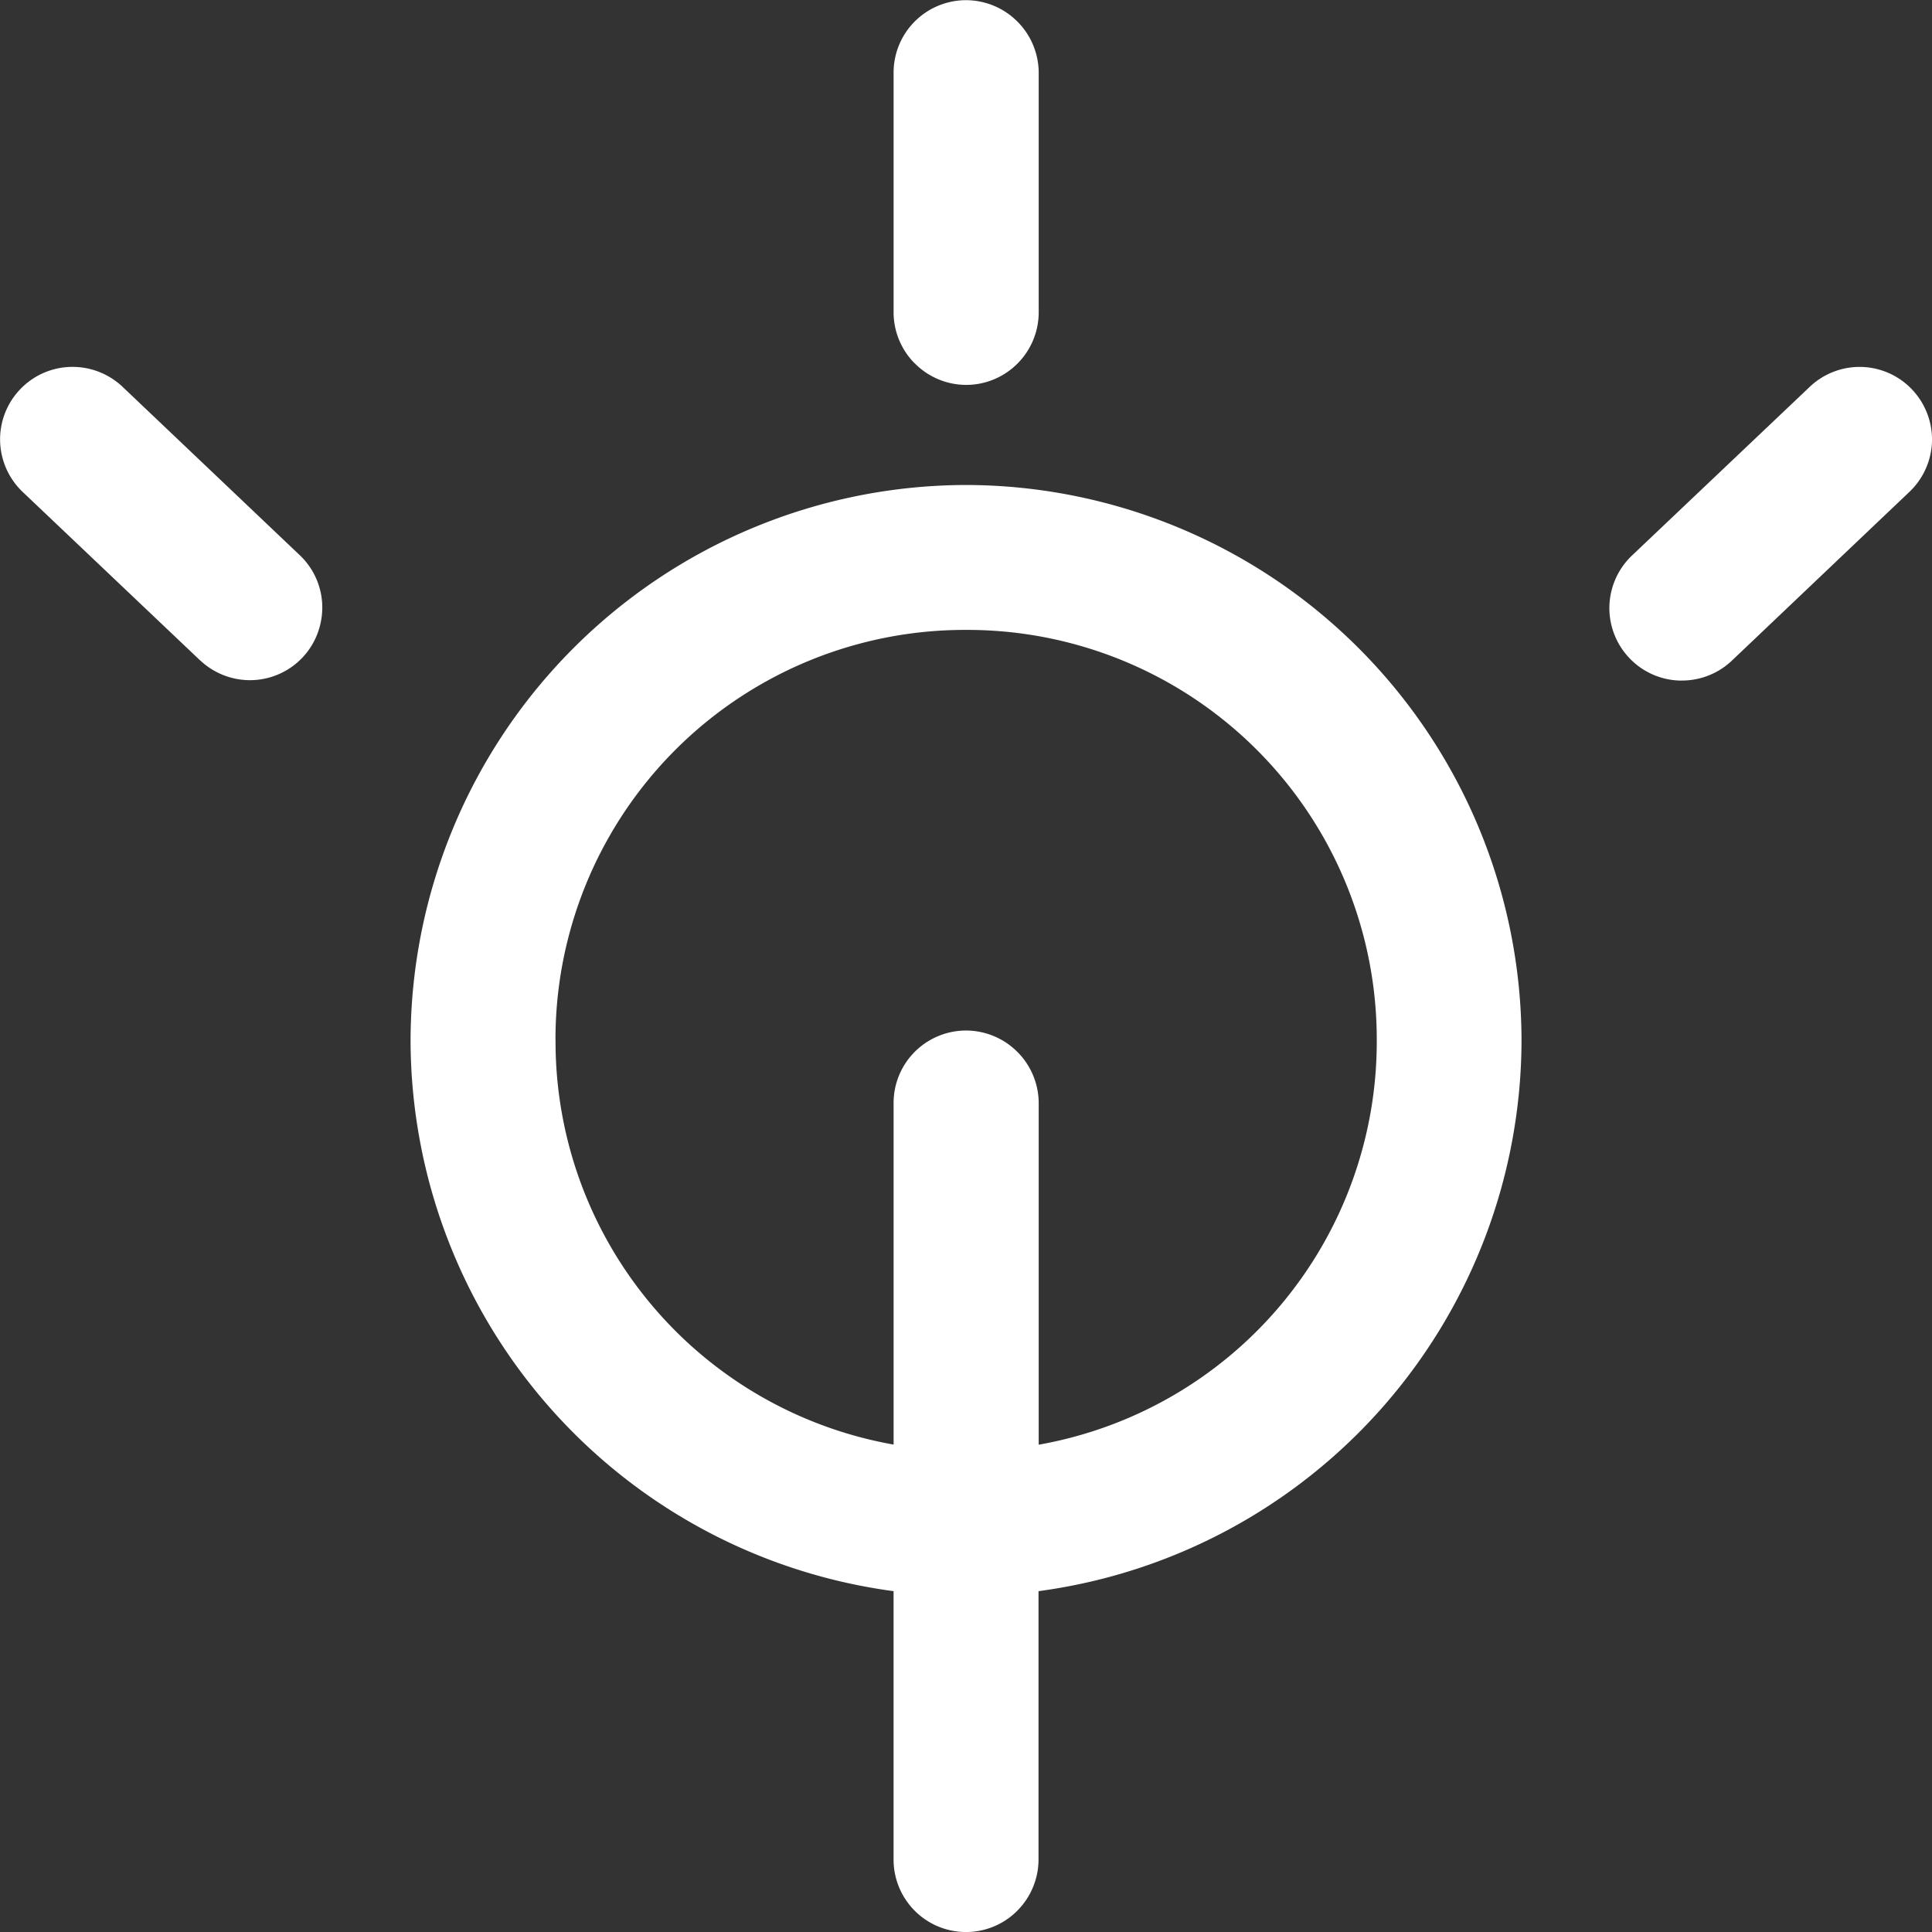 <svg xmlns="http://www.w3.org/2000/svg" width="63.367" height="63.368" viewBox="0 0 63.367 63.368">
    <rect x="0" y="0" width="63.367" height="63.368" fill="#333333" stroke="none"/>
    <path data-name="Union 66" d="M21284.9-2901.673a2.379 2.379 0 0 1-.684-1.7v-8.772a18.263 18.263 0 0 1-15.842-18.063 18.255 18.255 0 0 1 18.217-18.218 18.256 18.256 0 0 1 18.221 18.218 18.265 18.265 0 0 1-15.842 18.063v8.772a2.384 2.384 0 0 1-.687 1.7 2.373 2.373 0 0 1-1.691.708 2.373 2.373 0 0 1-1.692-.708zm-11.771-28.538a13.427 13.427 0 0 0 11.088 13.258v-11.169a2.376 2.376 0 0 1 .672-1.691 2.384 2.384 0 0 1 1.672-.72 2.387 2.387 0 0 1 1.715.7 2.387 2.387 0 0 1 .7 1.715v11.169a13.427 13.427 0 0 0 11.088-13.258 13.43 13.43 0 0 0-13.467-13.466 13.429 13.429 0 0 0-13.47 13.462zm36.881-11.8a2.37 2.37 0 0 1-1.662-.74 2.378 2.378 0 0 1-.654-1.7 2.387 2.387 0 0 1 .742-1.663l5.807-5.51a2.378 2.378 0 0 1 1.654-.675 2.375 2.375 0 0 1 1.7.716 2.385 2.385 0 0 1 .678 1.721 2.384 2.384 0 0 1-.764 1.684l-5.8 5.513a2.376 2.376 0 0 1-1.639.653zm-48.529-.653-5.807-5.513a2.386 2.386 0 0 1-.762-1.662 2.376 2.376 0 0 1 .645-1.712 2.37 2.37 0 0 1 1.666-.748 2.387 2.387 0 0 1 1.727.674l5.8 5.511a2.364 2.364 0 0 1 .66 2.272 2.364 2.364 0 0 1-1.625 1.718 2.372 2.372 0 0 1-.68.1 2.383 2.383 0 0 1-1.626-.645zm23.42-9.759a2.377 2.377 0 0 1-.684-1.7v-7.794a2.374 2.374 0 0 1 .672-1.69 2.38 2.38 0 0 1 1.672-.72 2.387 2.387 0 0 1 1.715.7 2.387 2.387 0 0 1 .7 1.715v7.794a2.381 2.381 0 0 1-.687 1.7 2.375 2.375 0 0 1-1.691.709 2.375 2.375 0 0 1-1.698-.718z" transform="translate(-21254.908 2964.333)" style="fill:#fff"/>
</svg>
